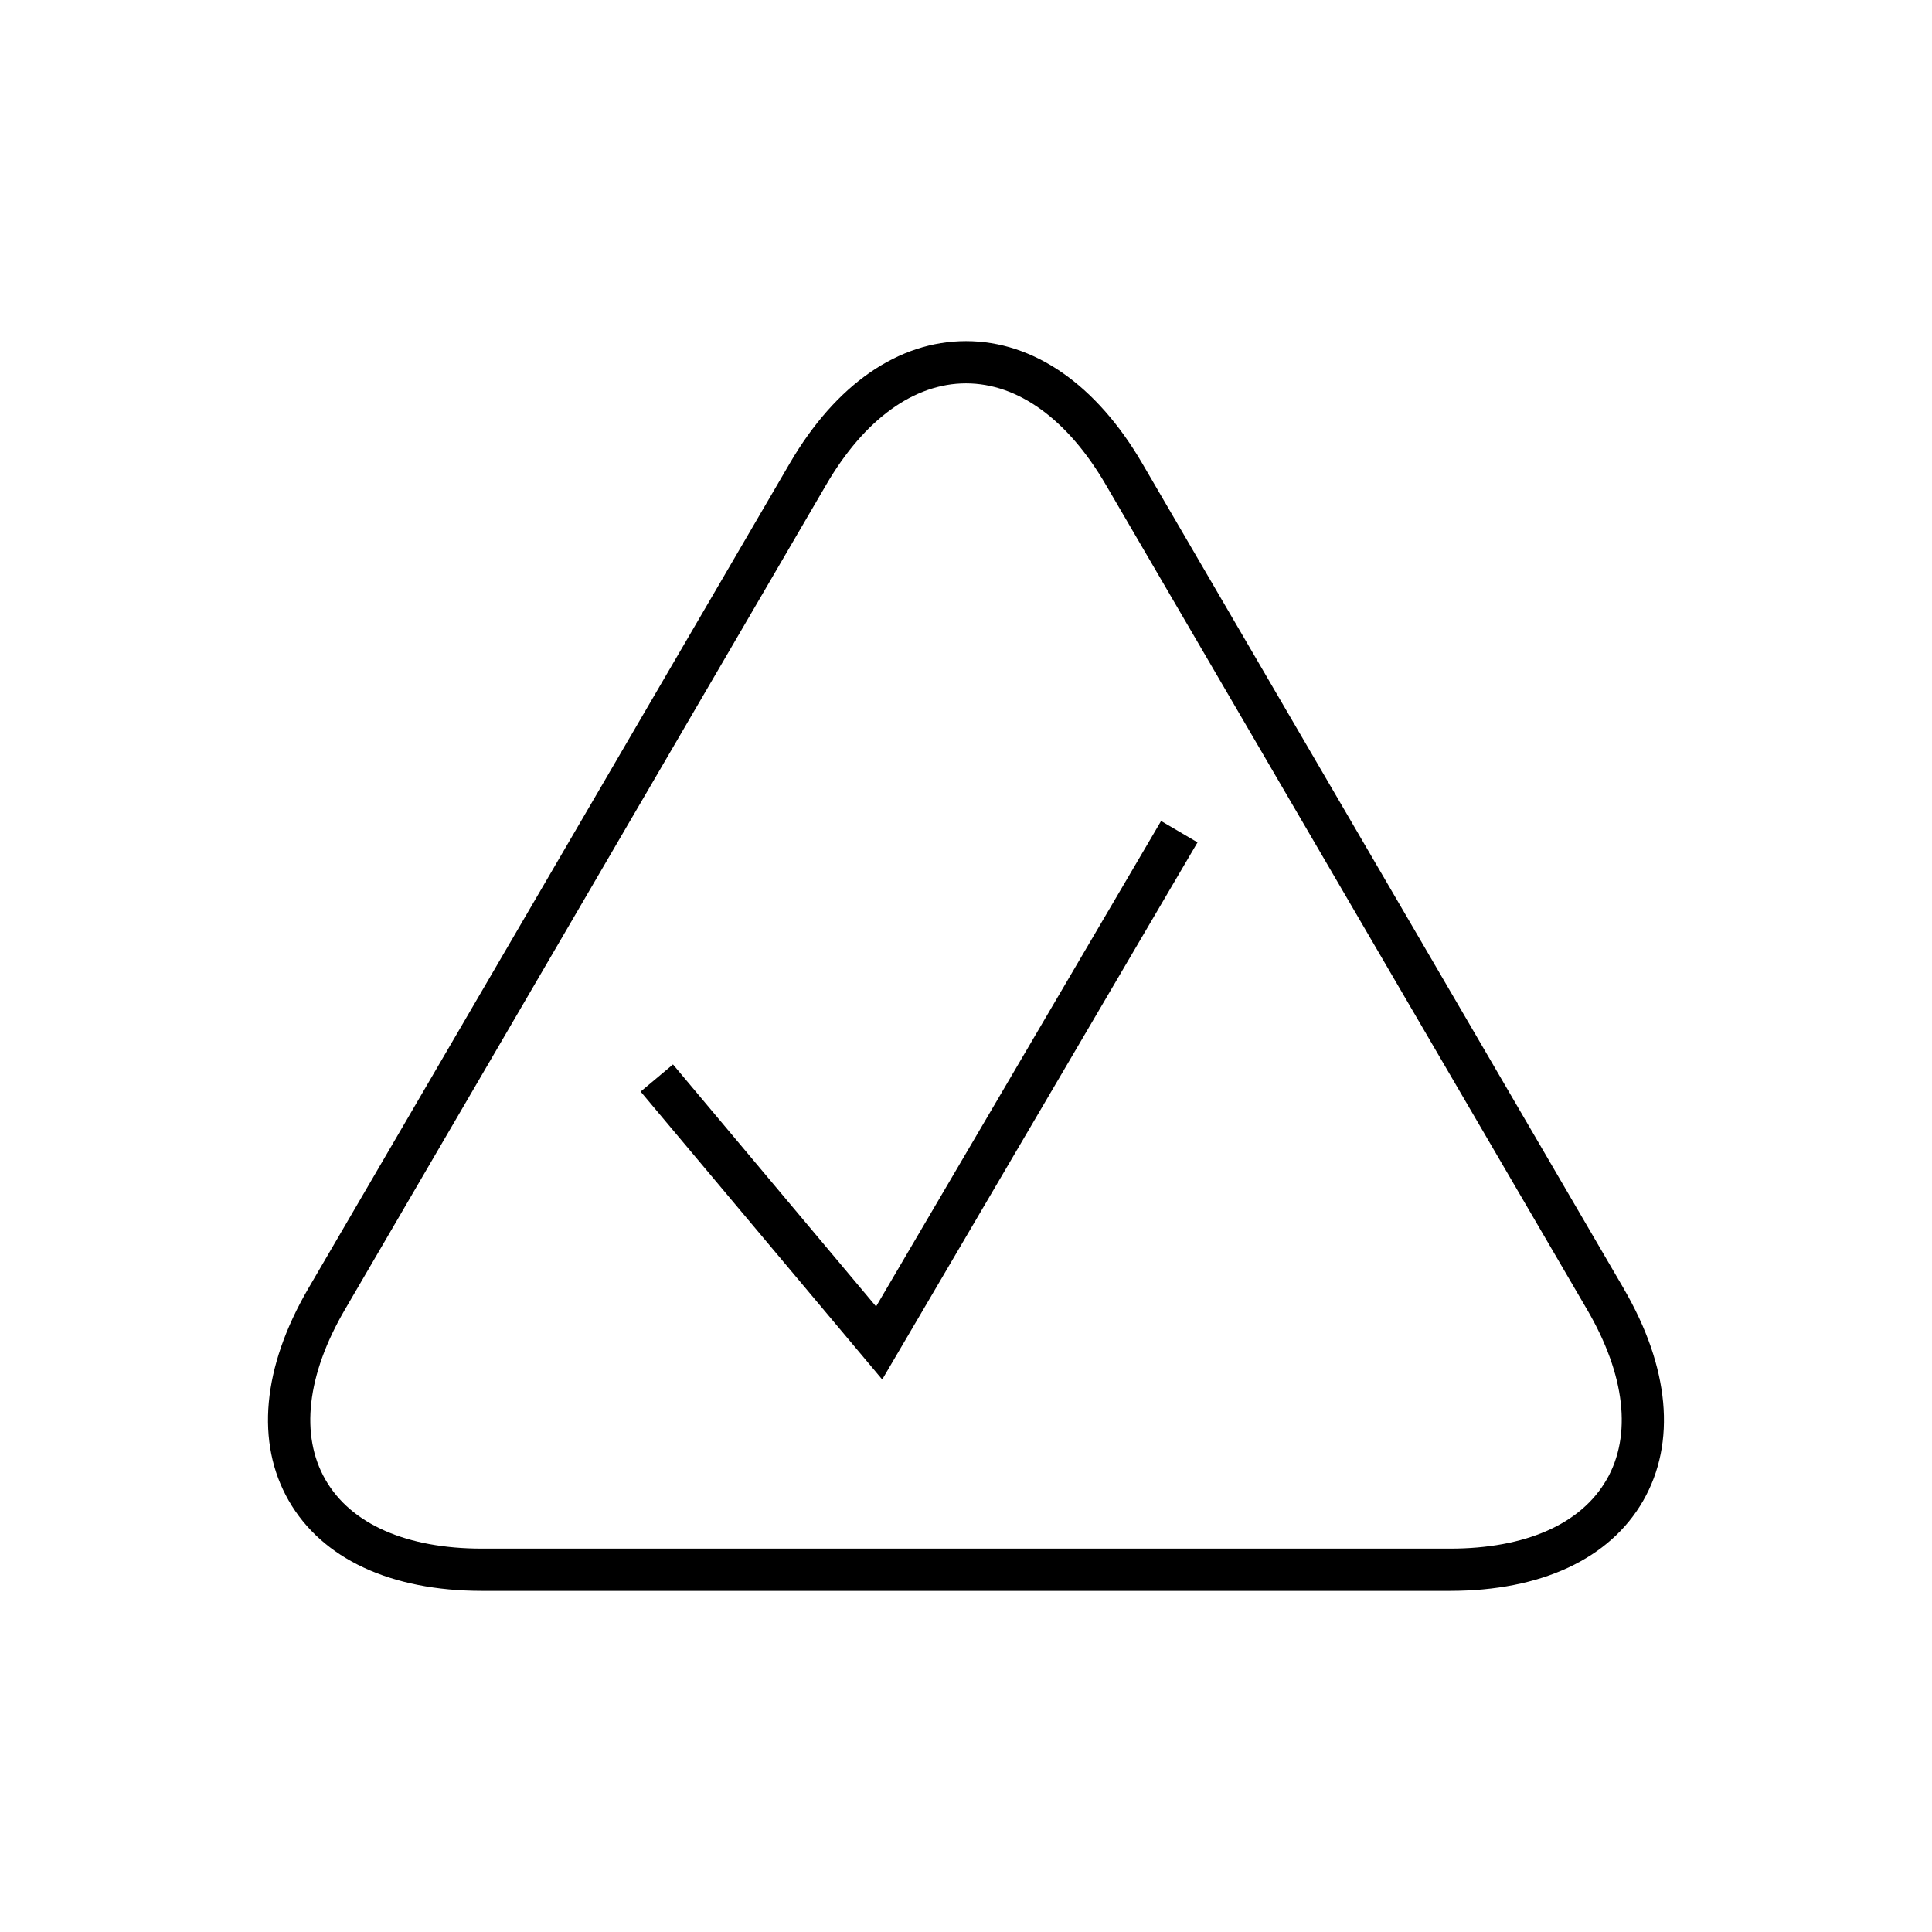 <?xml version="1.0" encoding="UTF-8"?>
<!-- The Best Svg Icon site in the world: iconSvg.co, Visit us! https://iconsvg.co -->
<svg fill="#000000" width="800px" height="800px" version="1.1" viewBox="144 144 512 512" xmlns="http://www.w3.org/2000/svg">
 <g>
  <path d="m574.28 485.44-127.59-218.67c-12.18-20.875-28.762-32.367-46.691-32.367s-34.512 11.492-46.691 32.367l-127.59 218.67c-12.184 20.887-14.027 40.867-5.184 56.273 8.844 15.398 27.031 23.883 51.215 23.883h256.49c24.184 0 42.371-8.48 51.215-23.883 8.844-15.406 7-35.391-5.184-56.273zm-4.527 50.695c-6.762 11.773-21.504 18.262-41.508 18.262h-256.49c-20.004 0-34.742-6.484-41.508-18.262-6.766-11.777-4.938-27.777 5.144-45.055l127.59-218.67c10.09-17.289 23.234-26.812 37.02-26.812 13.785 0 26.93 9.523 37.02 26.812l127.59 218.67c10.09 17.277 11.918 33.277 5.152 45.055z"/>
  <path d="m376.17 490.23-53.82-64.145-8.578 7.195 64.023 76.301 83.559-142.34-9.656-5.668z"/>
 </g>
</svg>